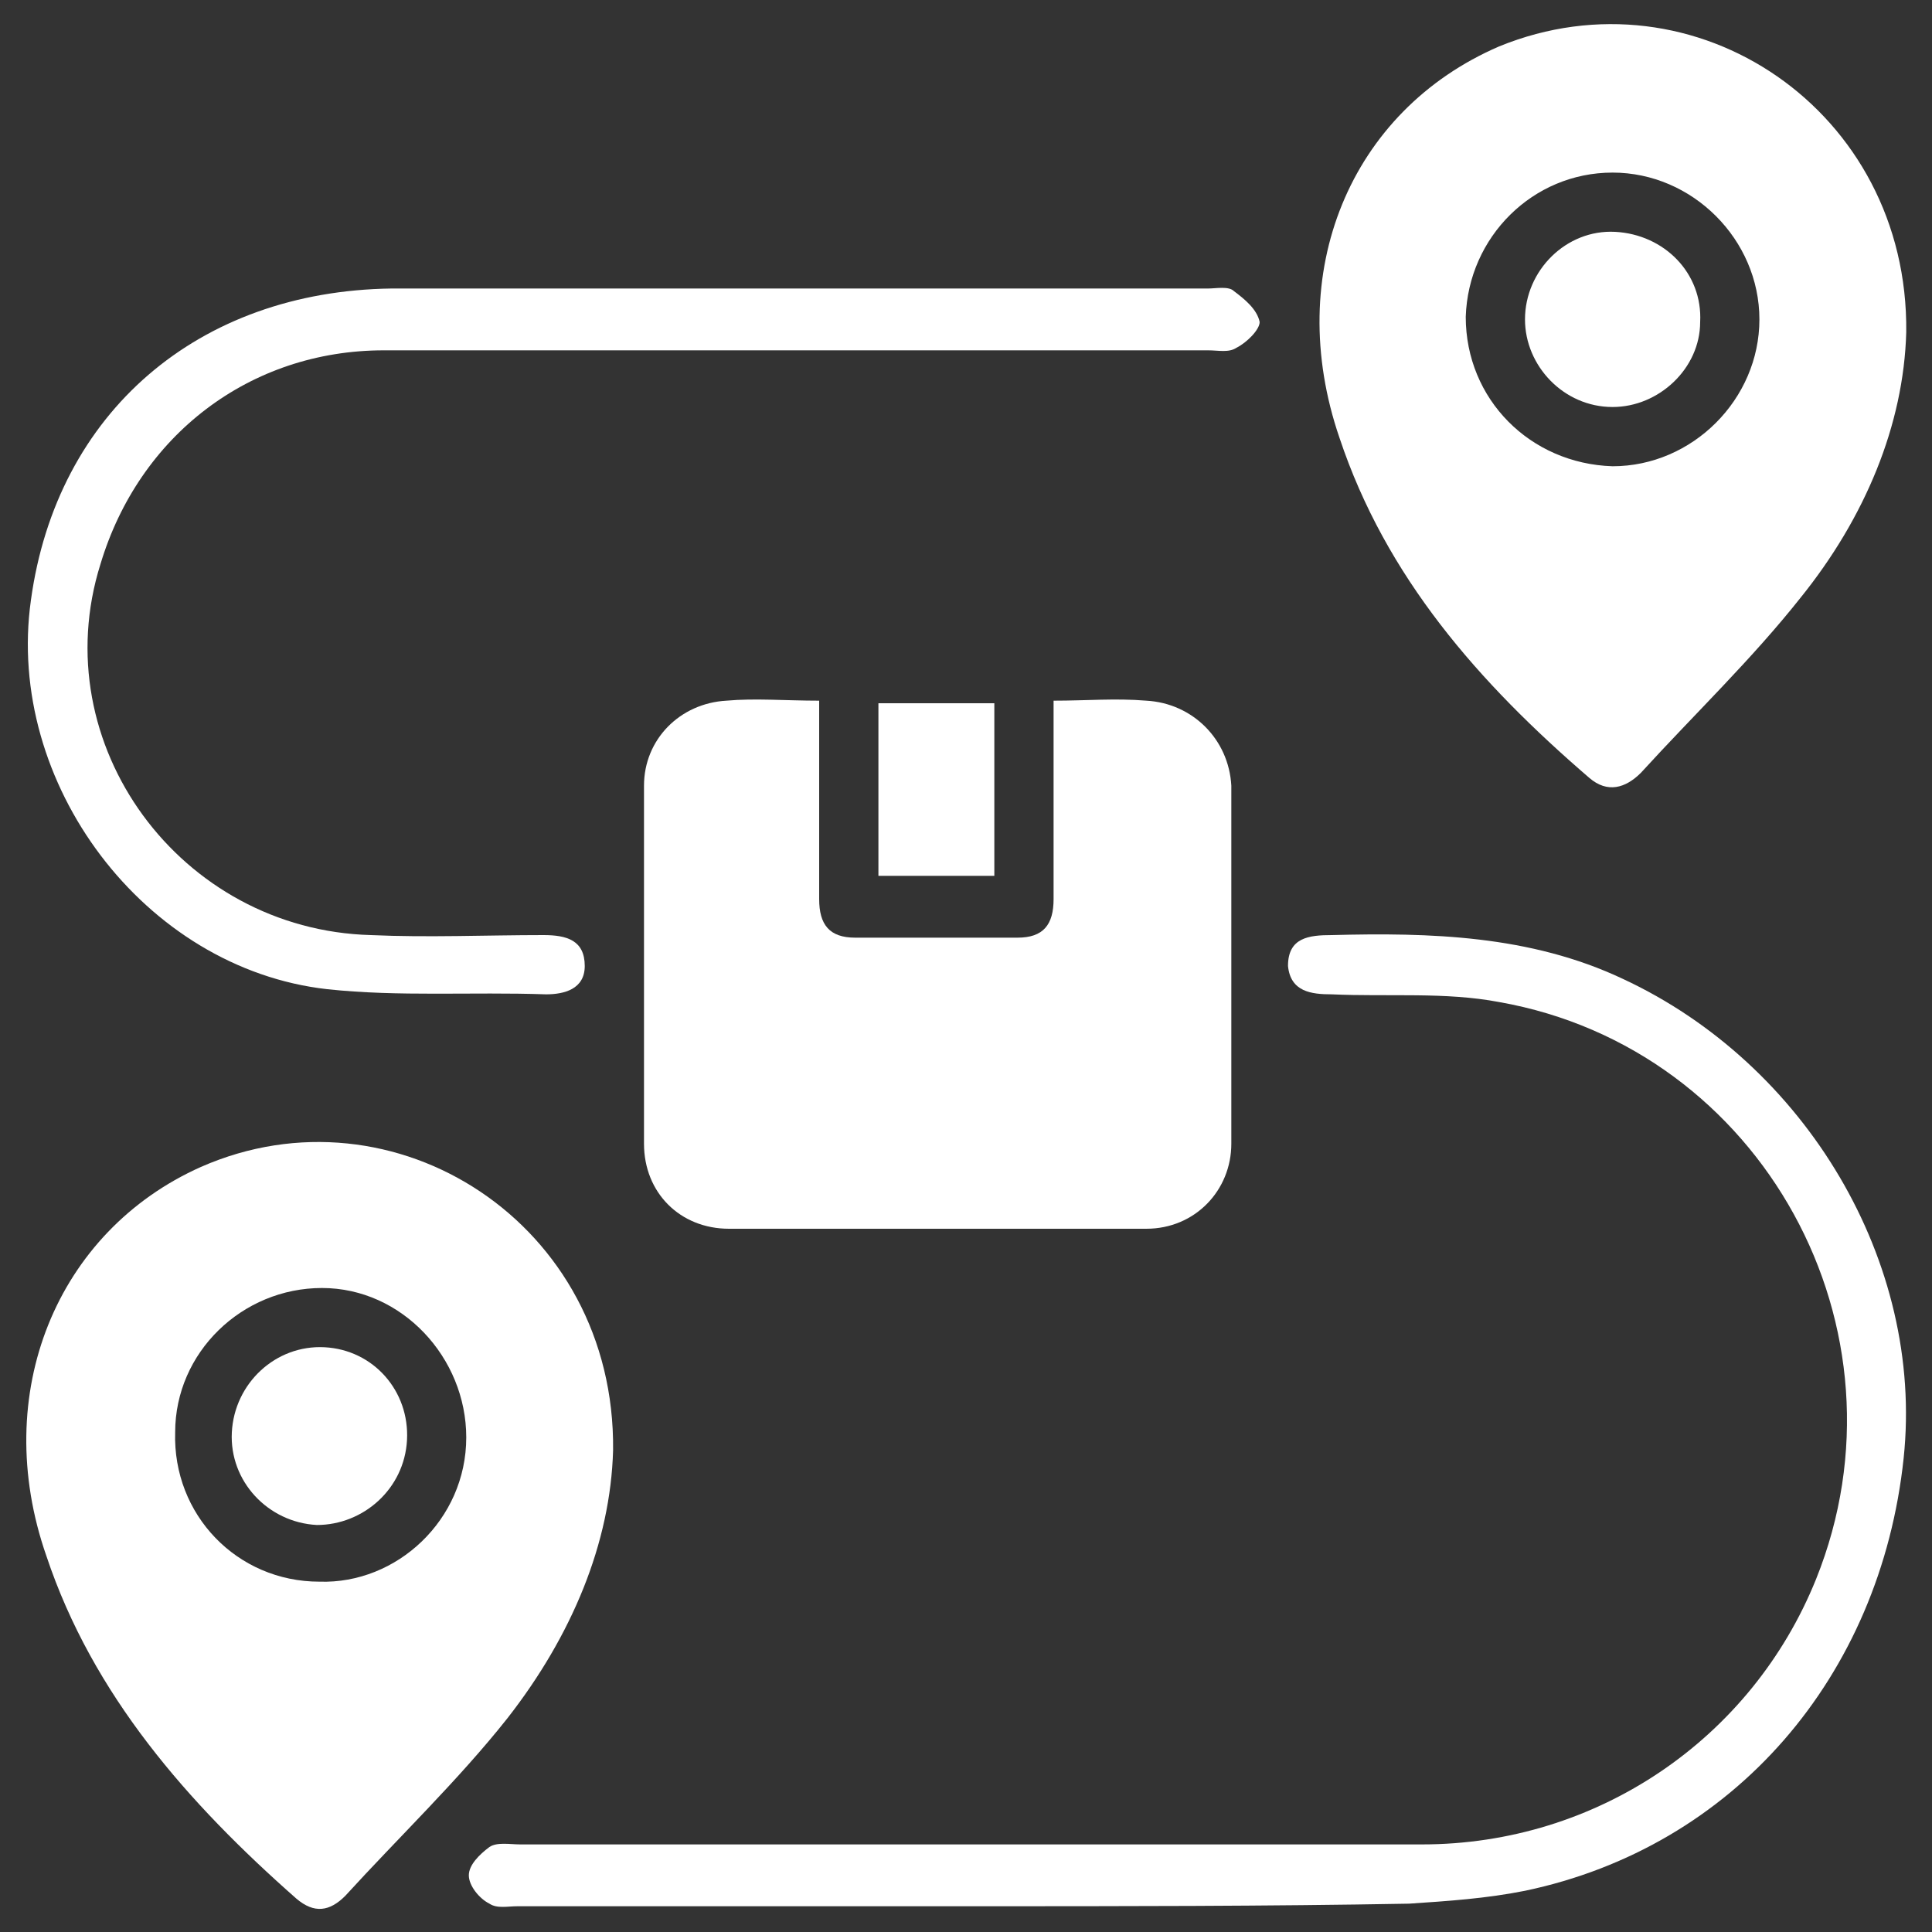 <?xml version="1.0" encoding="utf-8"?>
<!-- Generator: Adobe Illustrator 25.4.1, SVG Export Plug-In . SVG Version: 6.00 Build 0)  -->
<svg version="1.1" id="Layer_1" xmlns="http://www.w3.org/2000/svg" xmlns:xlink="http://www.w3.org/1999/xlink" x="0px" y="0px"
	 viewBox="0 0 75 75" style="enable-background:new 0 0 75 75;" xml:space="preserve">
<rect x="0" y="0" width="75" height="75" fill="#333333" stroke="none"/>
<style type="text/css">
	.st0{fill:#fff;}
</style>
<g>
	<path class="st0" d="M23.8,56.3c-0.1,3.6-1.6,7.2-4.1,10.4c-1.9,2.4-4.2,4.6-6.3,6.9c-0.6,0.6-1.2,0.7-1.9,0.1
		C7.3,70,3.6,65.8,1.8,60.4c-2.2-6.3,0.4-12.6,6-15.1C15.3,42,23.9,47.5,23.8,56.3z M18.1,55.8c0-3.1-2.5-5.8-5.6-5.8
		c-3.1,0-5.7,2.5-5.7,5.6c-0.1,3.2,2.4,5.8,5.6,5.8C15.4,61.5,18.1,59,18.1,55.8z"/>
	<path class="st0" d="M74,12.9c-0.1,3.6-1.6,7.2-4.1,10.3c-1.9,2.4-4.1,4.5-6.2,6.8c-0.6,0.6-1.3,0.8-2,0.2
		c-4.3-3.7-7.9-7.8-9.7-13.2c-2.2-6.4,0.4-12.7,6.2-15.2C65.8-1.3,74.1,4.3,74,12.9z M68.3,12.4c0-3.1-2.6-5.7-5.7-5.7
		c-3.1,0-5.6,2.5-5.7,5.6c0,3.2,2.5,5.7,5.7,5.8C65.7,18.1,68.3,15.5,68.3,12.4z"/>
	<path class="st0" d="M40.9,27.2c1.3,0,2.4-0.1,3.6,0c1.8,0.1,3.2,1.5,3.3,3.3c0,4.6,0,9.3,0,13.9c0,1.8-1.4,3.3-3.3,3.3
		c-5.4,0-10.8,0-16.2,0c-1.9,0-3.3-1.4-3.3-3.3c0-4.6,0-9.3,0-13.9c0-1.8,1.4-3.2,3.2-3.3c1.1-0.1,2.3,0,3.6,0c0,0.7,0,1.4,0,2.2
		c0,1.8,0,3.7,0,5.5c0,1,0.4,1.5,1.4,1.5c2.1,0,4.2,0,6.3,0c1,0,1.4-0.5,1.4-1.5C40.9,32.4,40.9,29.9,40.9,27.2z"/>
	<path class="st0" d="M37.9,74C32,74,26,74,20.1,74c-0.4,0-0.8,0.1-1.1-0.1c-0.4-0.2-0.8-0.7-0.8-1.1s0.4-0.8,0.8-1.1
		c0.3-0.2,0.8-0.1,1.2-0.1c11.7,0,23.3,0,35,0c6.8,0,12.8-4.1,15.3-10.3c3.9-9.7-2.1-20.6-12.3-22.4c-2.1-0.4-4.3-0.2-6.5-0.3
		c-0.8,0-1.6-0.1-1.7-1.1c0-1.1,0.8-1.2,1.7-1.2c3.8-0.1,7.7,0,11.3,1.7c7.1,3.3,11.7,11,10.9,18.6c-0.9,8.5-6.6,15.1-14.7,16.8
		c-1.5,0.3-3,0.4-4.5,0.5C49.2,74,43.5,74,37.9,74z"/>
	<path class="st0" d="M30.7,11.2c5.4,0,10.8,0,16.2,0c0.3,0,0.8-0.1,1,0.1c0.4,0.3,0.9,0.7,1,1.2c0,0.3-0.5,0.8-0.9,1
		c-0.3,0.2-0.7,0.1-1.1,0.1c-10.7,0-21.4,0-32,0c-5.2,0-9.5,3.3-11,8.3C1.7,28.9,7,36.1,14.4,36.3c2.2,0.1,4.5,0,6.7,0
		c0.9,0,1.6,0.2,1.6,1.2c0,0.9-0.8,1.1-1.5,1.1c-2.9-0.1-5.7,0.1-8.5-0.2c-7.1-0.8-12.5-8-11.5-15.1C2.2,16,7.7,11.3,15.2,11.2
		C20.3,11.2,25.5,11.2,30.7,11.2z"/>
	<path class="st0" d="M34.1,34c0-2,0-3.9,0-5.9c0-0.3,0-0.5,0-0.8c1.5,0,3,0,4.5,0c0,2.2,0,4.4,0,6.7C37.2,34,35.7,34,34.1,34z"/>
	<path class="st0" d="M12.6,52.3c1.9,0.1,3.3,1.7,3.2,3.6c-0.1,1.9-1.7,3.3-3.5,3.3c-1.9-0.1-3.4-1.7-3.3-3.6
		C9.1,53.7,10.7,52.2,12.6,52.3z"/>
	<path class="st0" d="M62.6,15.8c-1.9,0-3.4-1.6-3.4-3.4c0-1.9,1.6-3.5,3.5-3.4c1.9,0.1,3.4,1.6,3.3,3.5
		C66,14.3,64.4,15.8,62.6,15.8z"/>
</g>
</svg>

